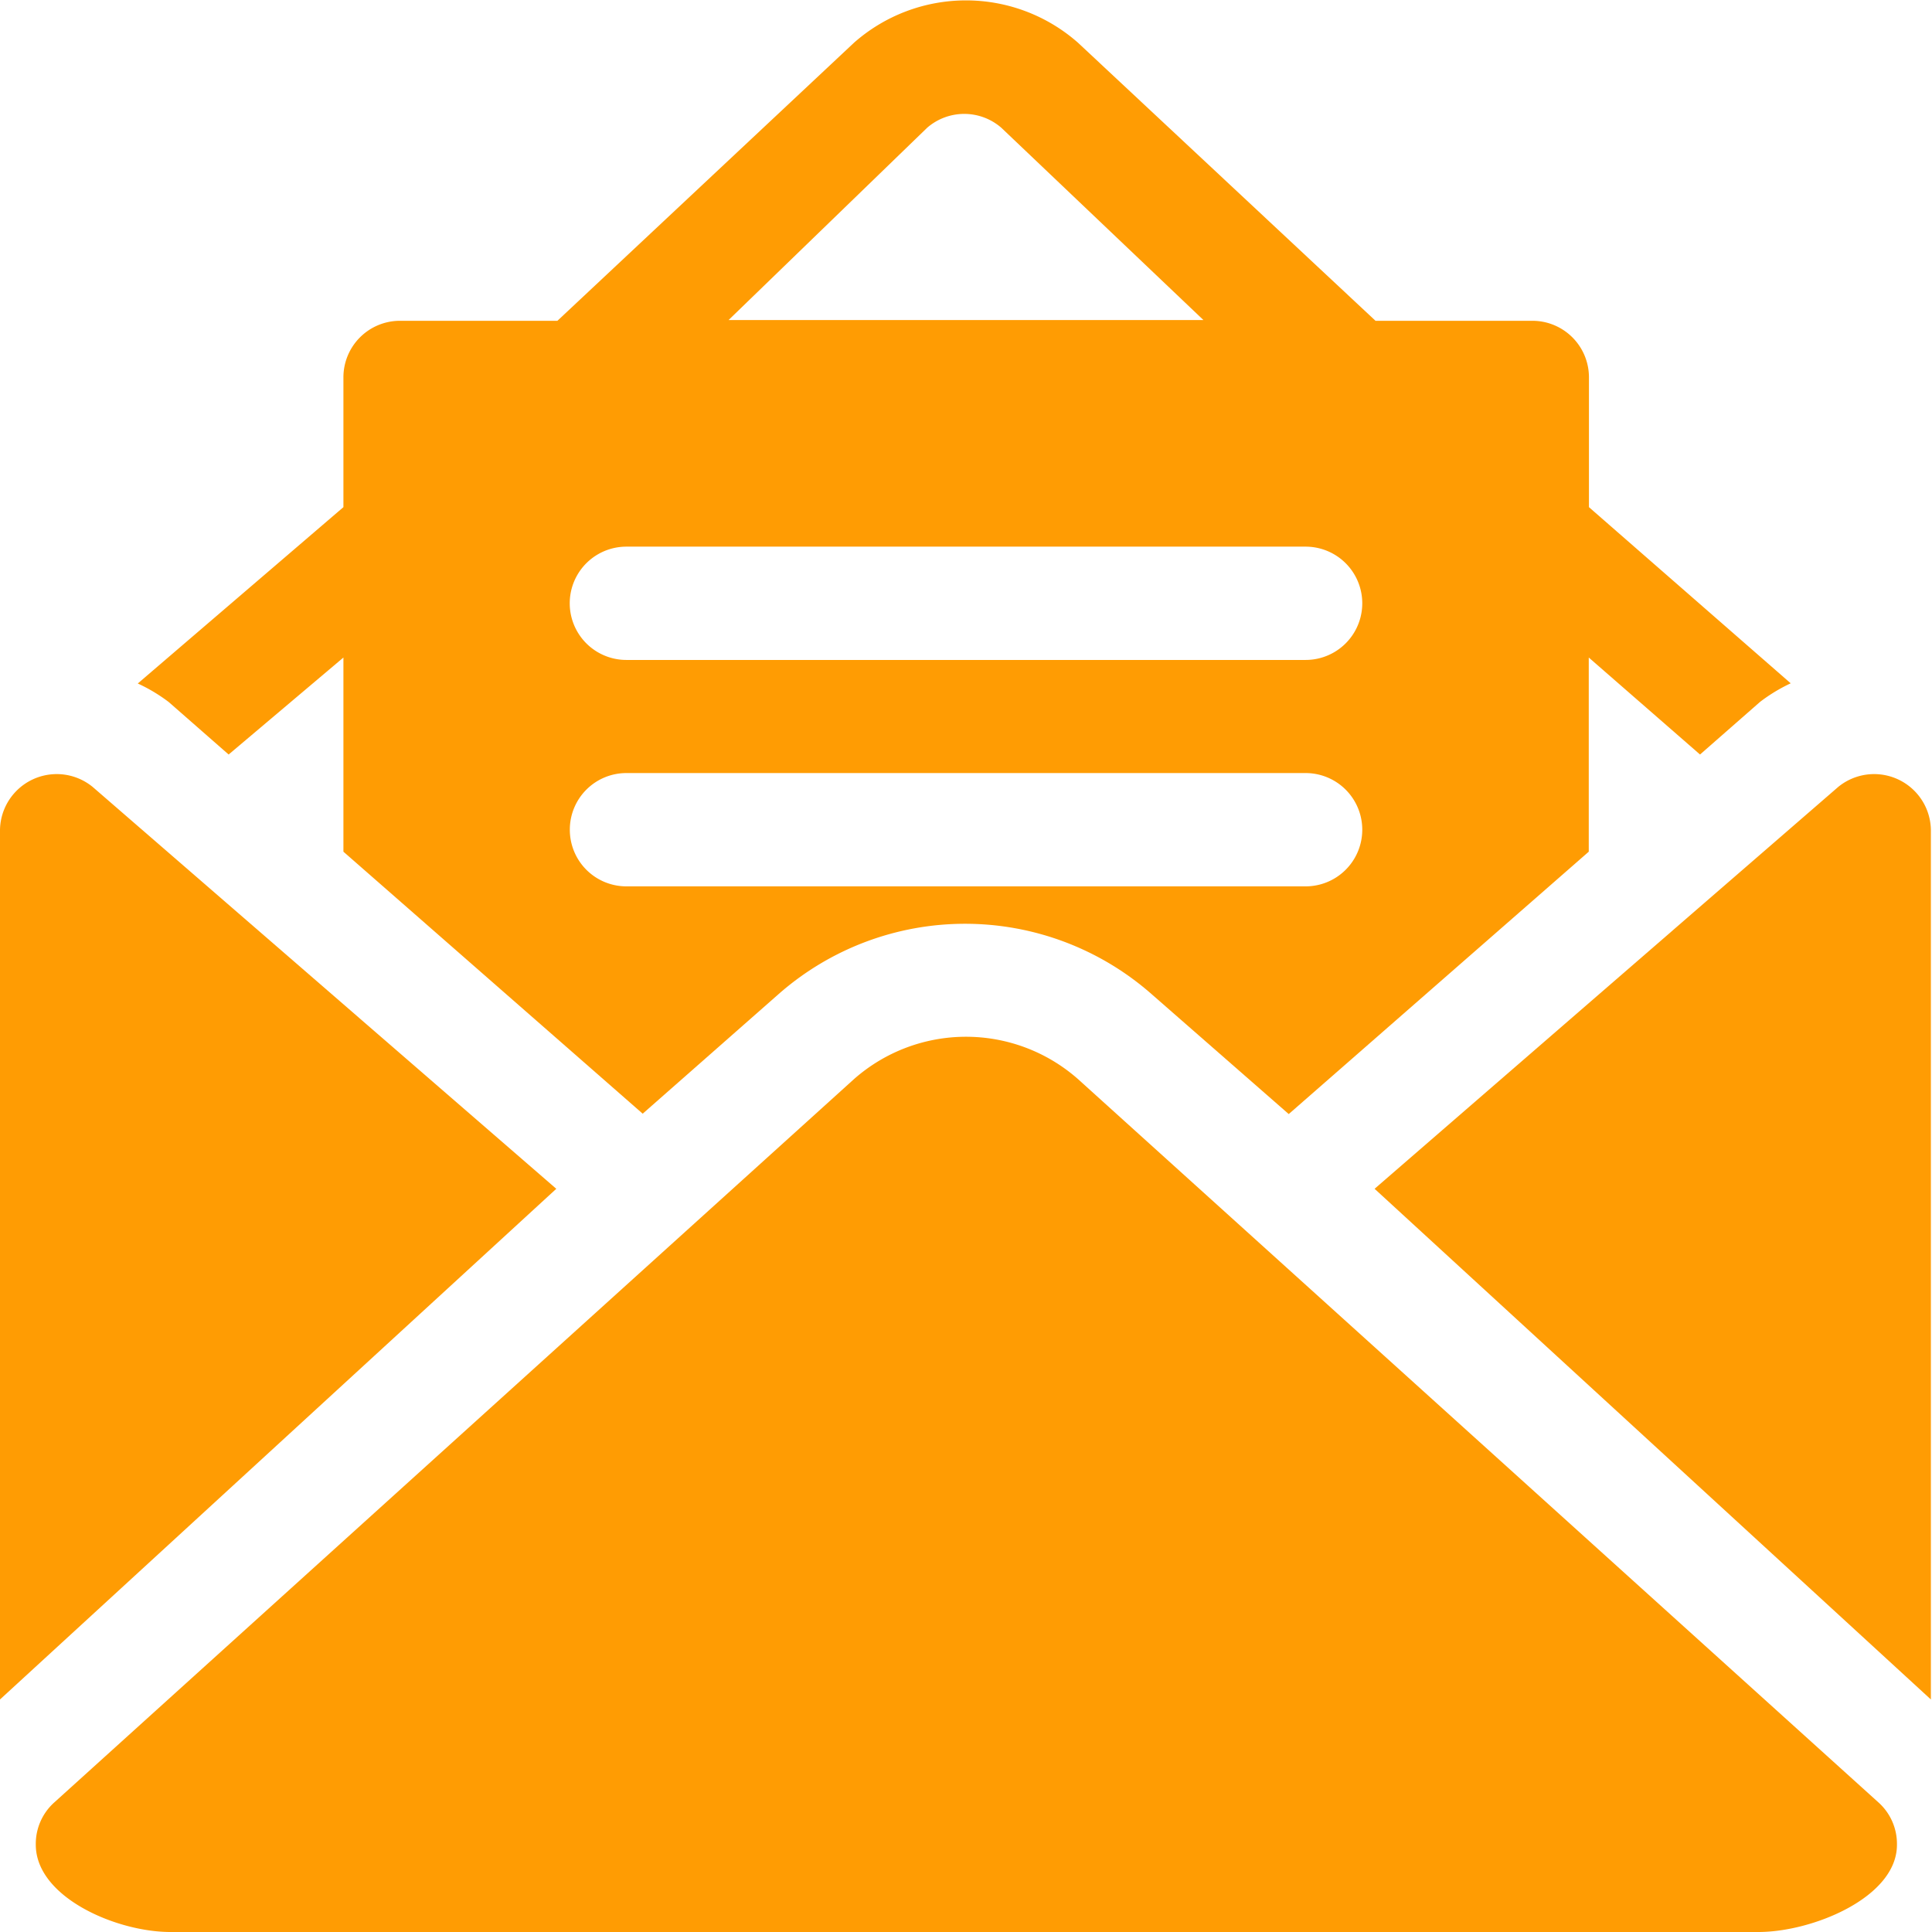 <svg xmlns="http://www.w3.org/2000/svg" viewBox="0 0 104.19 104.19"><defs><style>.cls-1{fill:#ff9c03;}</style></defs><title>Asset 7</title><g id="Layer_2" data-name="Layer 2"><g id="Layer_1-2" data-name="Layer 1"><path class="cls-1" d="M58.13,58.19a9.13,9.13,0,0,0-12.07,0L2.93,97.2a3,3,0,0,0-1,2.28c0,2.84,4.35,4.71,7.26,4.71H94.83c2.92,0,7.48-1.87,7.47-4.71a3,3,0,0,0-1-2.28Z"/><path class="cls-1" d="M0,44.74V91.65L30,64.11l-25-21.67A3.06,3.06,0,0,0,0,44.74Z"/><path class="cls-1" d="M99.13,42.44l-25,21.67,30,27.54V44.74A3.06,3.06,0,0,0,99.13,42.44Z"/><path class="cls-1" d="M42,53.6a15.23,15.23,0,0,1,20.09,0l7.41,6.48L85.68,45.93V35.46l6,5.23,3.24-2.84a9,9,0,0,1,1.65-1l-10.88-9.5v-7a3.05,3.05,0,0,0-3.05-3.05H74.18l-16.05-15a9.13,9.13,0,0,0-12.07,0l-16,15H21.57a3.05,3.05,0,0,0-3.05,3.05v7L7.43,36.86a8.94,8.94,0,0,1,1.67,1l3.23,2.83,6.19-5.23V45.93L34.66,60.06Zm8-46.71a3.05,3.05,0,0,1,4,0L64.9,17.26H39.29ZM33.78,29.48H70.41a3.05,3.05,0,0,1,0,6.11H33.78a3.05,3.05,0,0,1,0-6.11ZM30.73,44.74a3.05,3.05,0,0,1,3.05-3.05H70.41a3.05,3.05,0,0,1,0,6.11H33.78A3.05,3.05,0,0,1,30.73,44.74Z"/></g></g></svg>